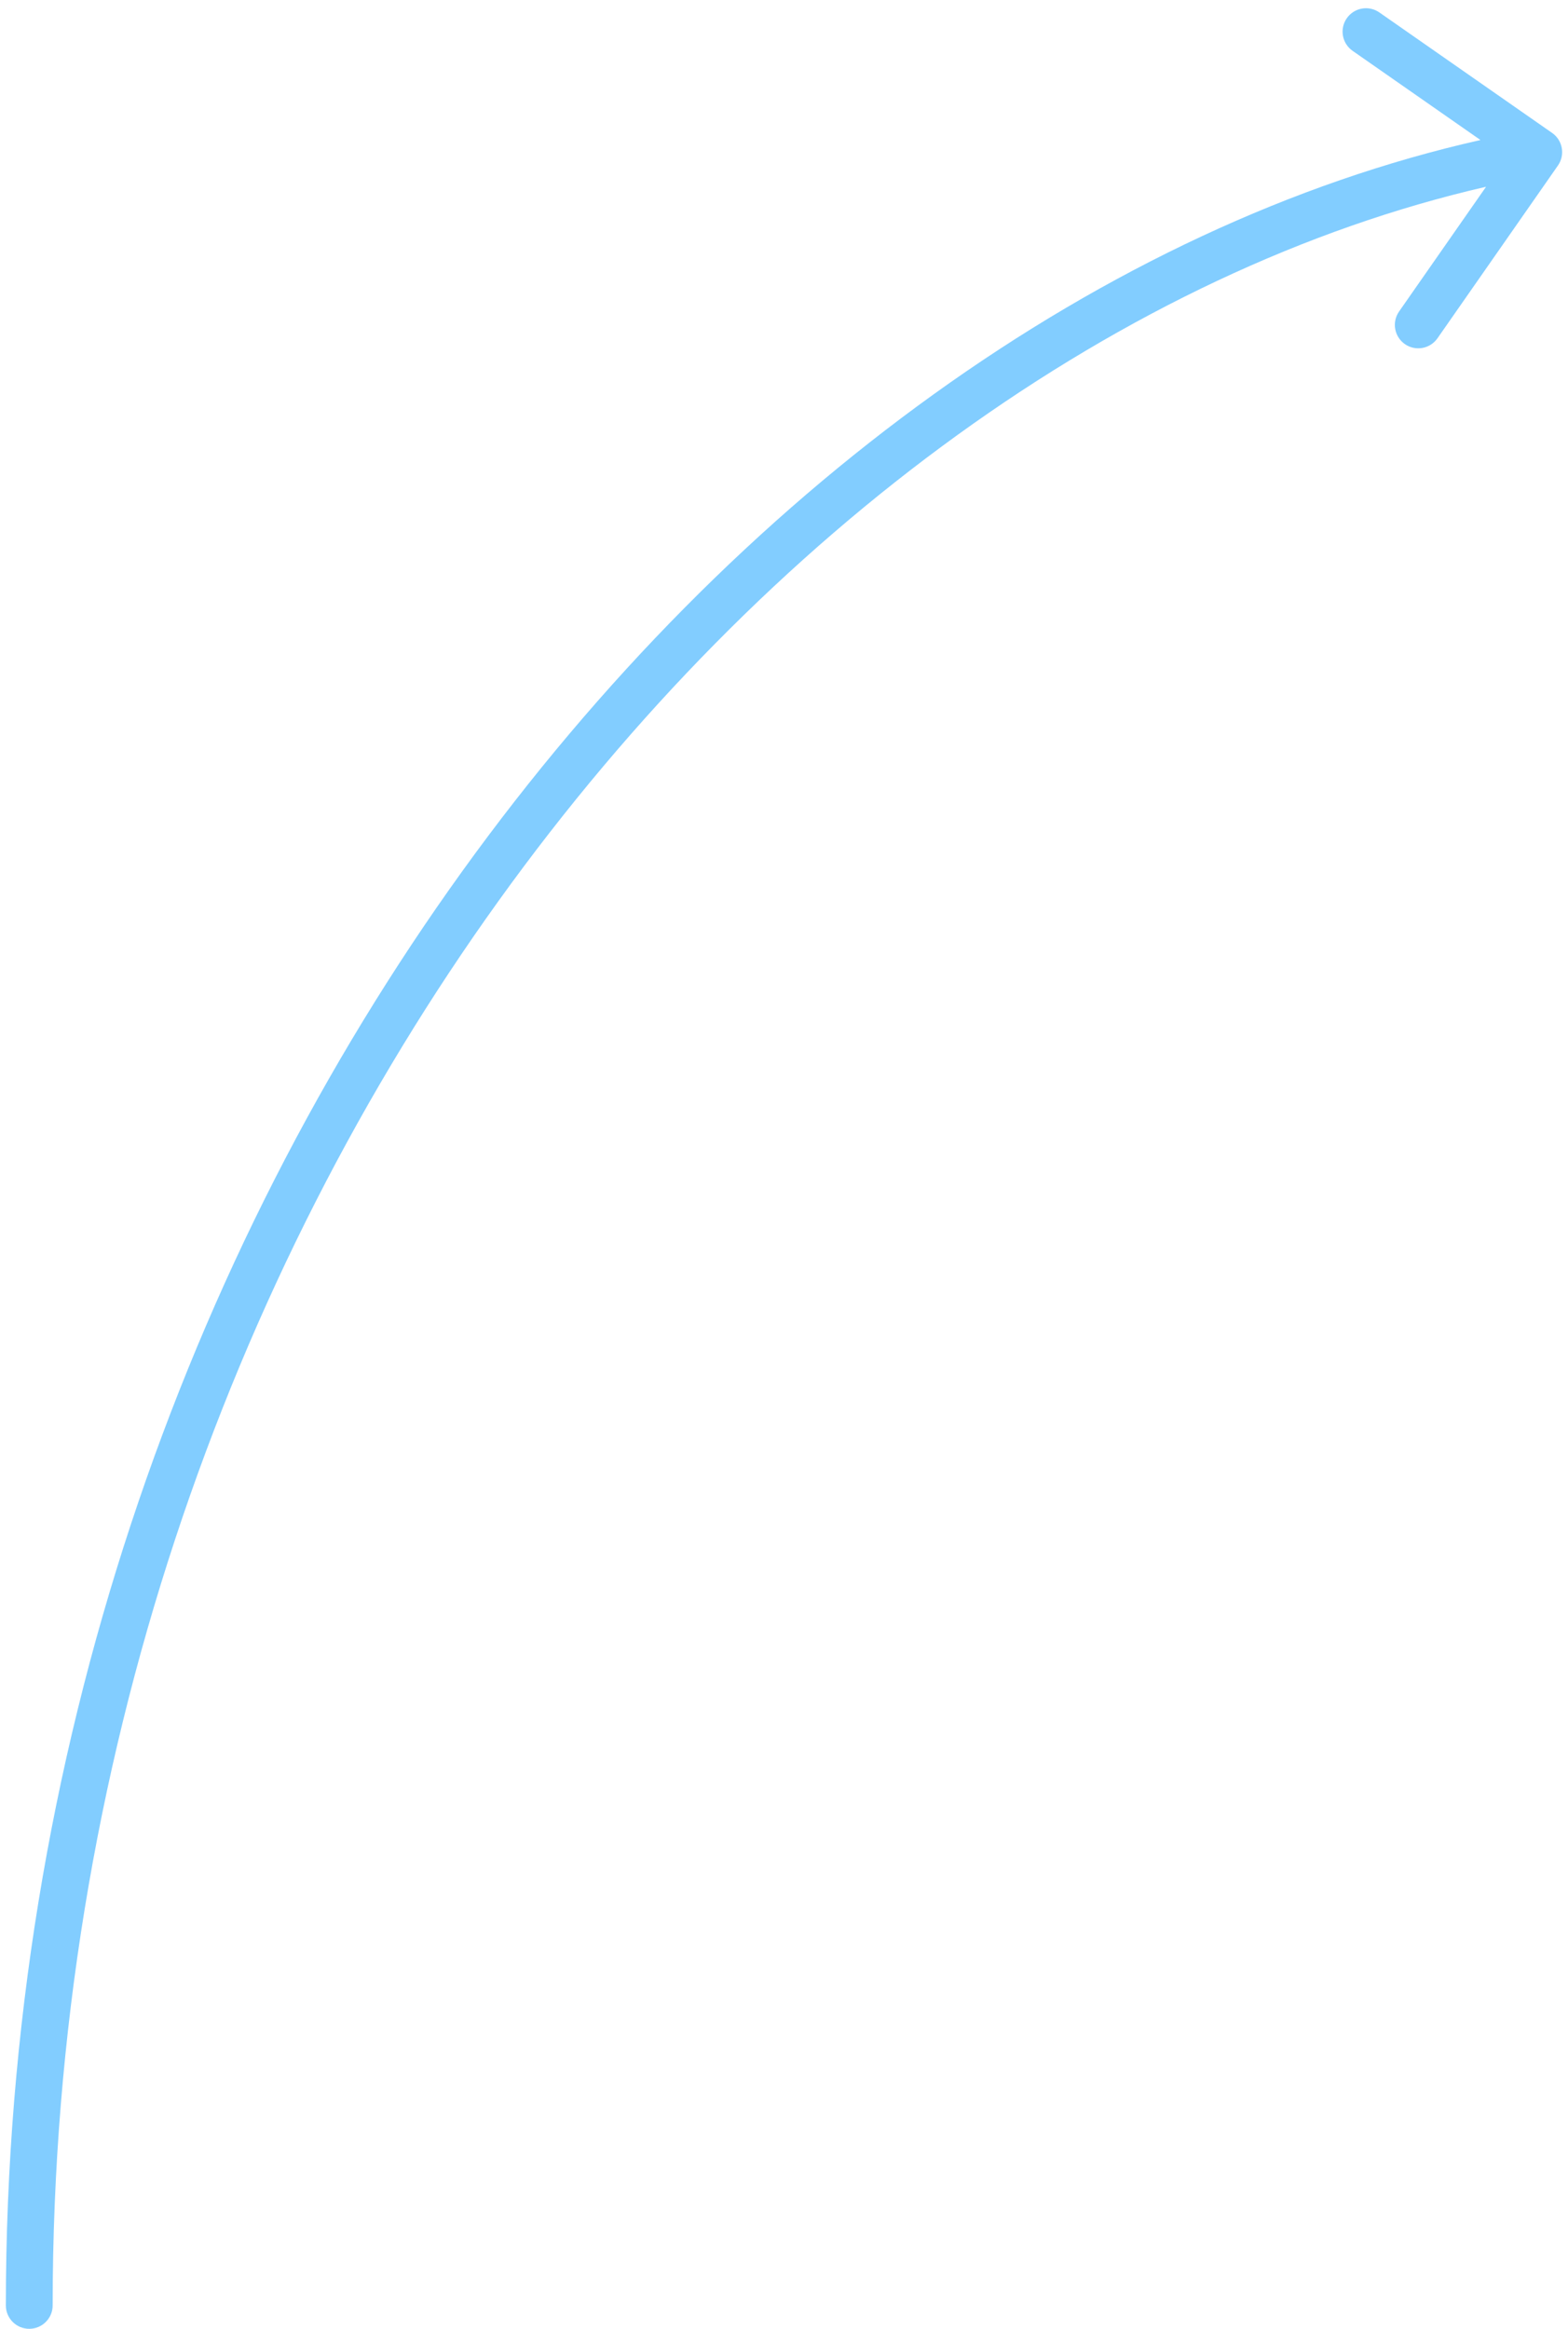 <?xml version="1.0" encoding="UTF-8"?> <svg xmlns="http://www.w3.org/2000/svg" width="134" height="199" viewBox="0 0 134 199" fill="none"> <path fill-rule="evenodd" clip-rule="evenodd" d="M132.644 11.36C133.55 11.991 133.772 13.238 133.14 14.144L122.844 28.908C122.212 29.814 120.966 30.037 120.06 29.405C119.154 28.773 118.931 27.526 119.563 26.62L126.998 15.959C65.271 30.133 4.5 104.191 4.5 197C4.5 198.105 3.605 199 2.5 199C1.395 199 0.5 198.105 0.5 197C0.5 102.516 62.481 26.391 126.52 11.965L115.592 4.344C114.686 3.712 114.463 2.466 115.095 1.56C115.727 0.654 116.974 0.431 117.88 1.063L132.644 11.36Z" fill="#82CDFF"></path> </svg> 
